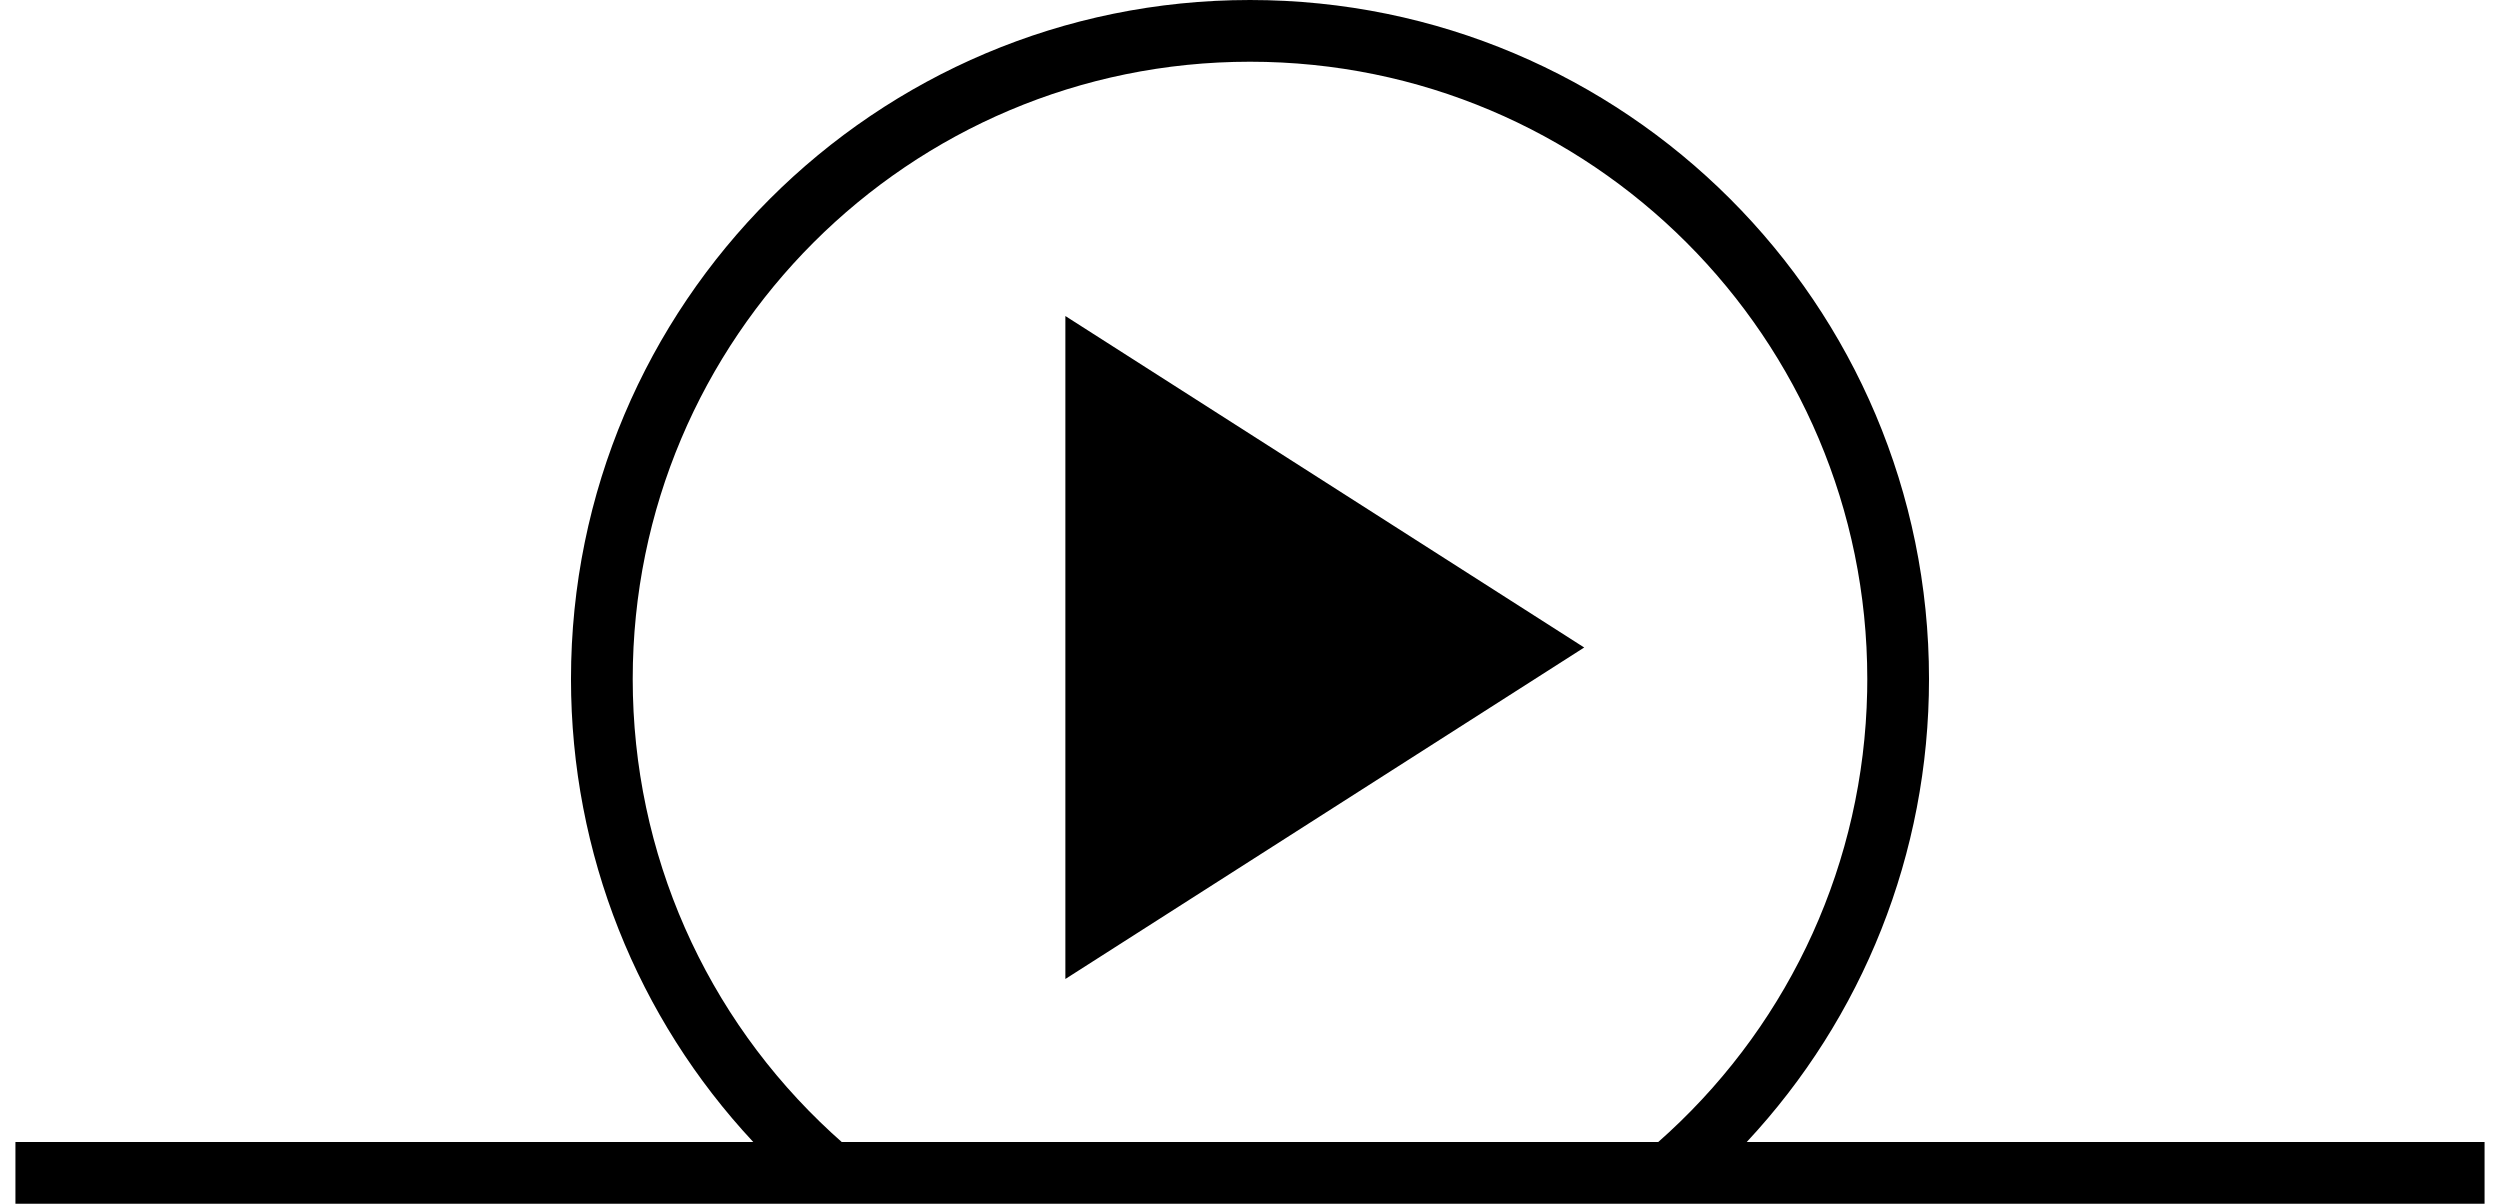 <?xml version="1.0" encoding="UTF-8"?>
<svg width="81px" height="39px" viewBox="0 0 81 39" version="1.1" xmlns="http://www.w3.org/2000/svg" xmlns:xlink="http://www.w3.org/1999/xlink">
    <title>Group 2</title>
    <g id="Page-1" stroke="none" stroke-width="1" fill="none" fill-rule="evenodd">
        <g id="Group-2">
            <path d="M0.5,39 L0.5,37 L24.406,37.001 C20.654,32.98 18.5,27.664 18.5,22 C18.5,9.85 28.35,0 40.5,0 C52.65,0 62.5,9.85 62.5,22 C62.5,27.664 60.346,32.98 56.594,37.001 L80.5,37 L80.5,39 L0.5,39 Z M40.5,2 C29.454,2 20.5,10.954 20.5,22 C20.5,27.667 22.87,32.947 26.939,36.701 L26.939,36.701 L27.271,37 L53.728,37 L54.076,36.686 C58.037,33.025 60.384,27.917 60.496,22.414 L60.496,22.414 L60.5,22 C60.5,10.954 51.546,2 40.5,2 Z M34.518,10.239 L51.328,20.979 L34.518,31.719 L34.518,10.239 Z" id="Combined-Shape" fill="#000000" fill-rule="nonzero"></path>
            <g id="Group"></g>
        </g>
    </g>
</svg>